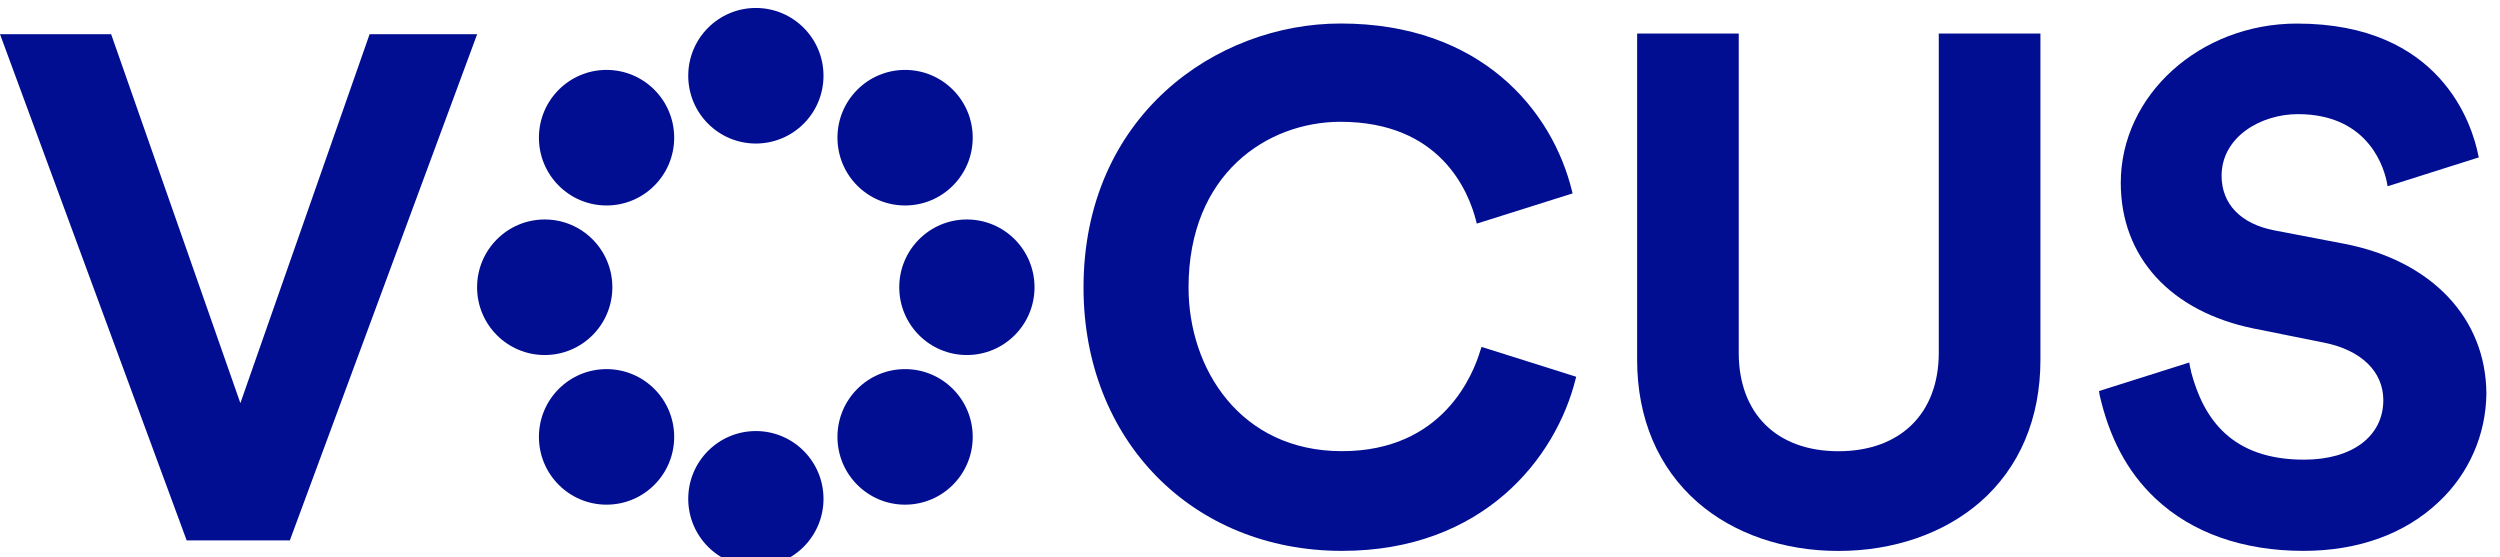 <svg width="157" height="35" viewBox="0 0 157 35" fill="none" xmlns="http://www.w3.org/2000/svg">
<g clip-path="url(#clip0_83635_1502)">
<g clip-path="url(#clip1_83635_1502)">
<path d="M15.095 25.317L7.01 2.235L6.979 2.147H0L11.69 33.848L11.72 33.937H18.202L29.966 2.147H23.212L15.095 25.317Z" fill="#020E92"/>
<path d="M92.975 21.979C92.534 23.471 90.653 28.333 84.273 28.333C77.893 28.333 74.641 23.162 74.641 18.058C74.641 10.908 79.589 7.649 84.185 7.649C90.468 7.649 92.239 12.03 92.71 13.911L92.741 14.043L98.76 12.145L98.729 12.025C97.491 6.925 93.001 1.476 84.189 1.476C76.359 1.476 68.045 7.287 68.045 18.058C68.045 27.64 74.87 34.595 84.277 34.595C93.138 34.595 97.72 28.77 98.954 23.78L98.985 23.661L93.041 21.785L92.975 21.979Z" fill="#020E92"/>
<path d="M147.231 15.311L142.825 14.467C140.723 14.061 139.516 12.812 139.516 11.036C139.516 8.616 141.952 7.168 144.31 7.168C148.897 7.168 149.773 10.78 149.906 11.504L149.941 11.699L155.669 9.884L155.642 9.769C155.255 7.826 153.29 1.48 144.248 1.48C138.163 1.48 133.184 5.967 133.184 11.482C133.184 16.145 136.308 19.568 141.556 20.636L145.962 21.52C148.284 21.988 149.672 23.334 149.672 25.127C149.672 27.397 147.72 28.867 144.698 28.867C140.155 28.867 138.379 26.315 137.595 23.33C137.595 23.246 137.555 23.162 137.542 23.083L137.485 22.765L131.818 24.558C131.827 24.651 131.842 24.744 131.862 24.836C132.453 27.379 133.51 29.561 135.365 31.309C137.648 33.46 140.86 34.595 144.653 34.595C148.099 34.595 151.042 33.531 153.171 31.504C154.098 30.634 154.839 29.585 155.35 28.42C155.862 27.255 156.132 25.998 156.145 24.725C156.123 19.987 152.712 16.375 147.231 15.311Z" fill="#020E92"/>
<path d="M121.755 22.155C121.755 25.966 119.34 28.337 115.454 28.337C111.568 28.337 109.193 25.966 109.193 22.155V2.107H102.812V22.597C102.812 26.28 104.134 29.371 106.597 31.535C108.862 33.513 112.008 34.599 115.454 34.599C118.899 34.599 122.063 33.513 124.345 31.535C126.826 29.371 128.139 26.28 128.139 22.597V2.107H121.755V22.155Z" fill="#020E92"/>
<path d="M60.72 22.296C63.066 22.296 64.968 20.391 64.968 18.04C64.968 15.689 63.066 13.783 60.72 13.783C58.374 13.783 56.473 15.689 56.473 18.04C56.473 20.391 58.374 22.296 60.72 22.296Z" fill="#020E92"/>
<path d="M34.209 22.296C36.554 22.296 38.456 20.391 38.456 18.04C38.456 15.689 36.554 13.783 34.209 13.783C31.863 13.783 29.961 15.689 29.961 18.04C29.961 20.391 31.863 22.296 34.209 22.296Z" fill="#020E92"/>
<path d="M56.839 31.693C59.185 31.693 61.087 29.788 61.087 27.437C61.087 25.086 59.185 23.18 56.839 23.18C54.493 23.18 52.592 25.086 52.592 27.437C52.592 29.788 54.493 31.693 56.839 31.693Z" fill="#020E92"/>
<path d="M38.091 12.904C40.437 12.904 42.339 10.998 42.339 8.647C42.339 6.296 40.437 4.39 38.091 4.39C35.745 4.39 33.844 6.296 33.844 8.647C33.844 10.998 35.745 12.904 38.091 12.904Z" fill="#020E92"/>
<path d="M56.839 12.904C59.185 12.904 61.087 10.998 61.087 8.647C61.087 6.296 59.185 4.39 56.839 4.39C54.493 4.39 52.592 6.296 52.592 8.647C52.592 10.998 54.493 12.904 56.839 12.904Z" fill="#020E92"/>
<path d="M38.091 31.693C40.437 31.693 42.339 29.788 42.339 27.437C42.339 25.086 40.437 23.18 38.091 23.18C35.745 23.18 33.844 25.086 33.844 27.437C33.844 29.788 35.745 31.693 38.091 31.693Z" fill="#020E92"/>
<path d="M47.468 9.014C49.814 9.014 51.716 7.108 51.716 4.757C51.716 2.406 49.814 0.5 47.468 0.5C45.122 0.5 43.221 2.406 43.221 4.757C43.221 7.108 45.122 9.014 47.468 9.014Z" fill="#020E92"/>
<path d="M47.468 35.584C49.814 35.584 51.716 33.678 51.716 31.327C51.716 28.976 49.814 27.07 47.468 27.07C45.122 27.07 43.221 28.976 43.221 31.327C43.221 33.678 45.122 35.584 47.468 35.584Z" fill="#020E92"/>
</g>
</g>
<defs>
<clipPath id="clip0_83635_1502">
<rect width="157" height="35" fill="white" transform="translate(0 0.5)"/>
</clipPath>
<clipPath id="clip1_83635_1502">
<rect width="157" height="35" fill="white" transform="translate(0 0.5)"/>
</clipPath>
</defs>
</svg>
